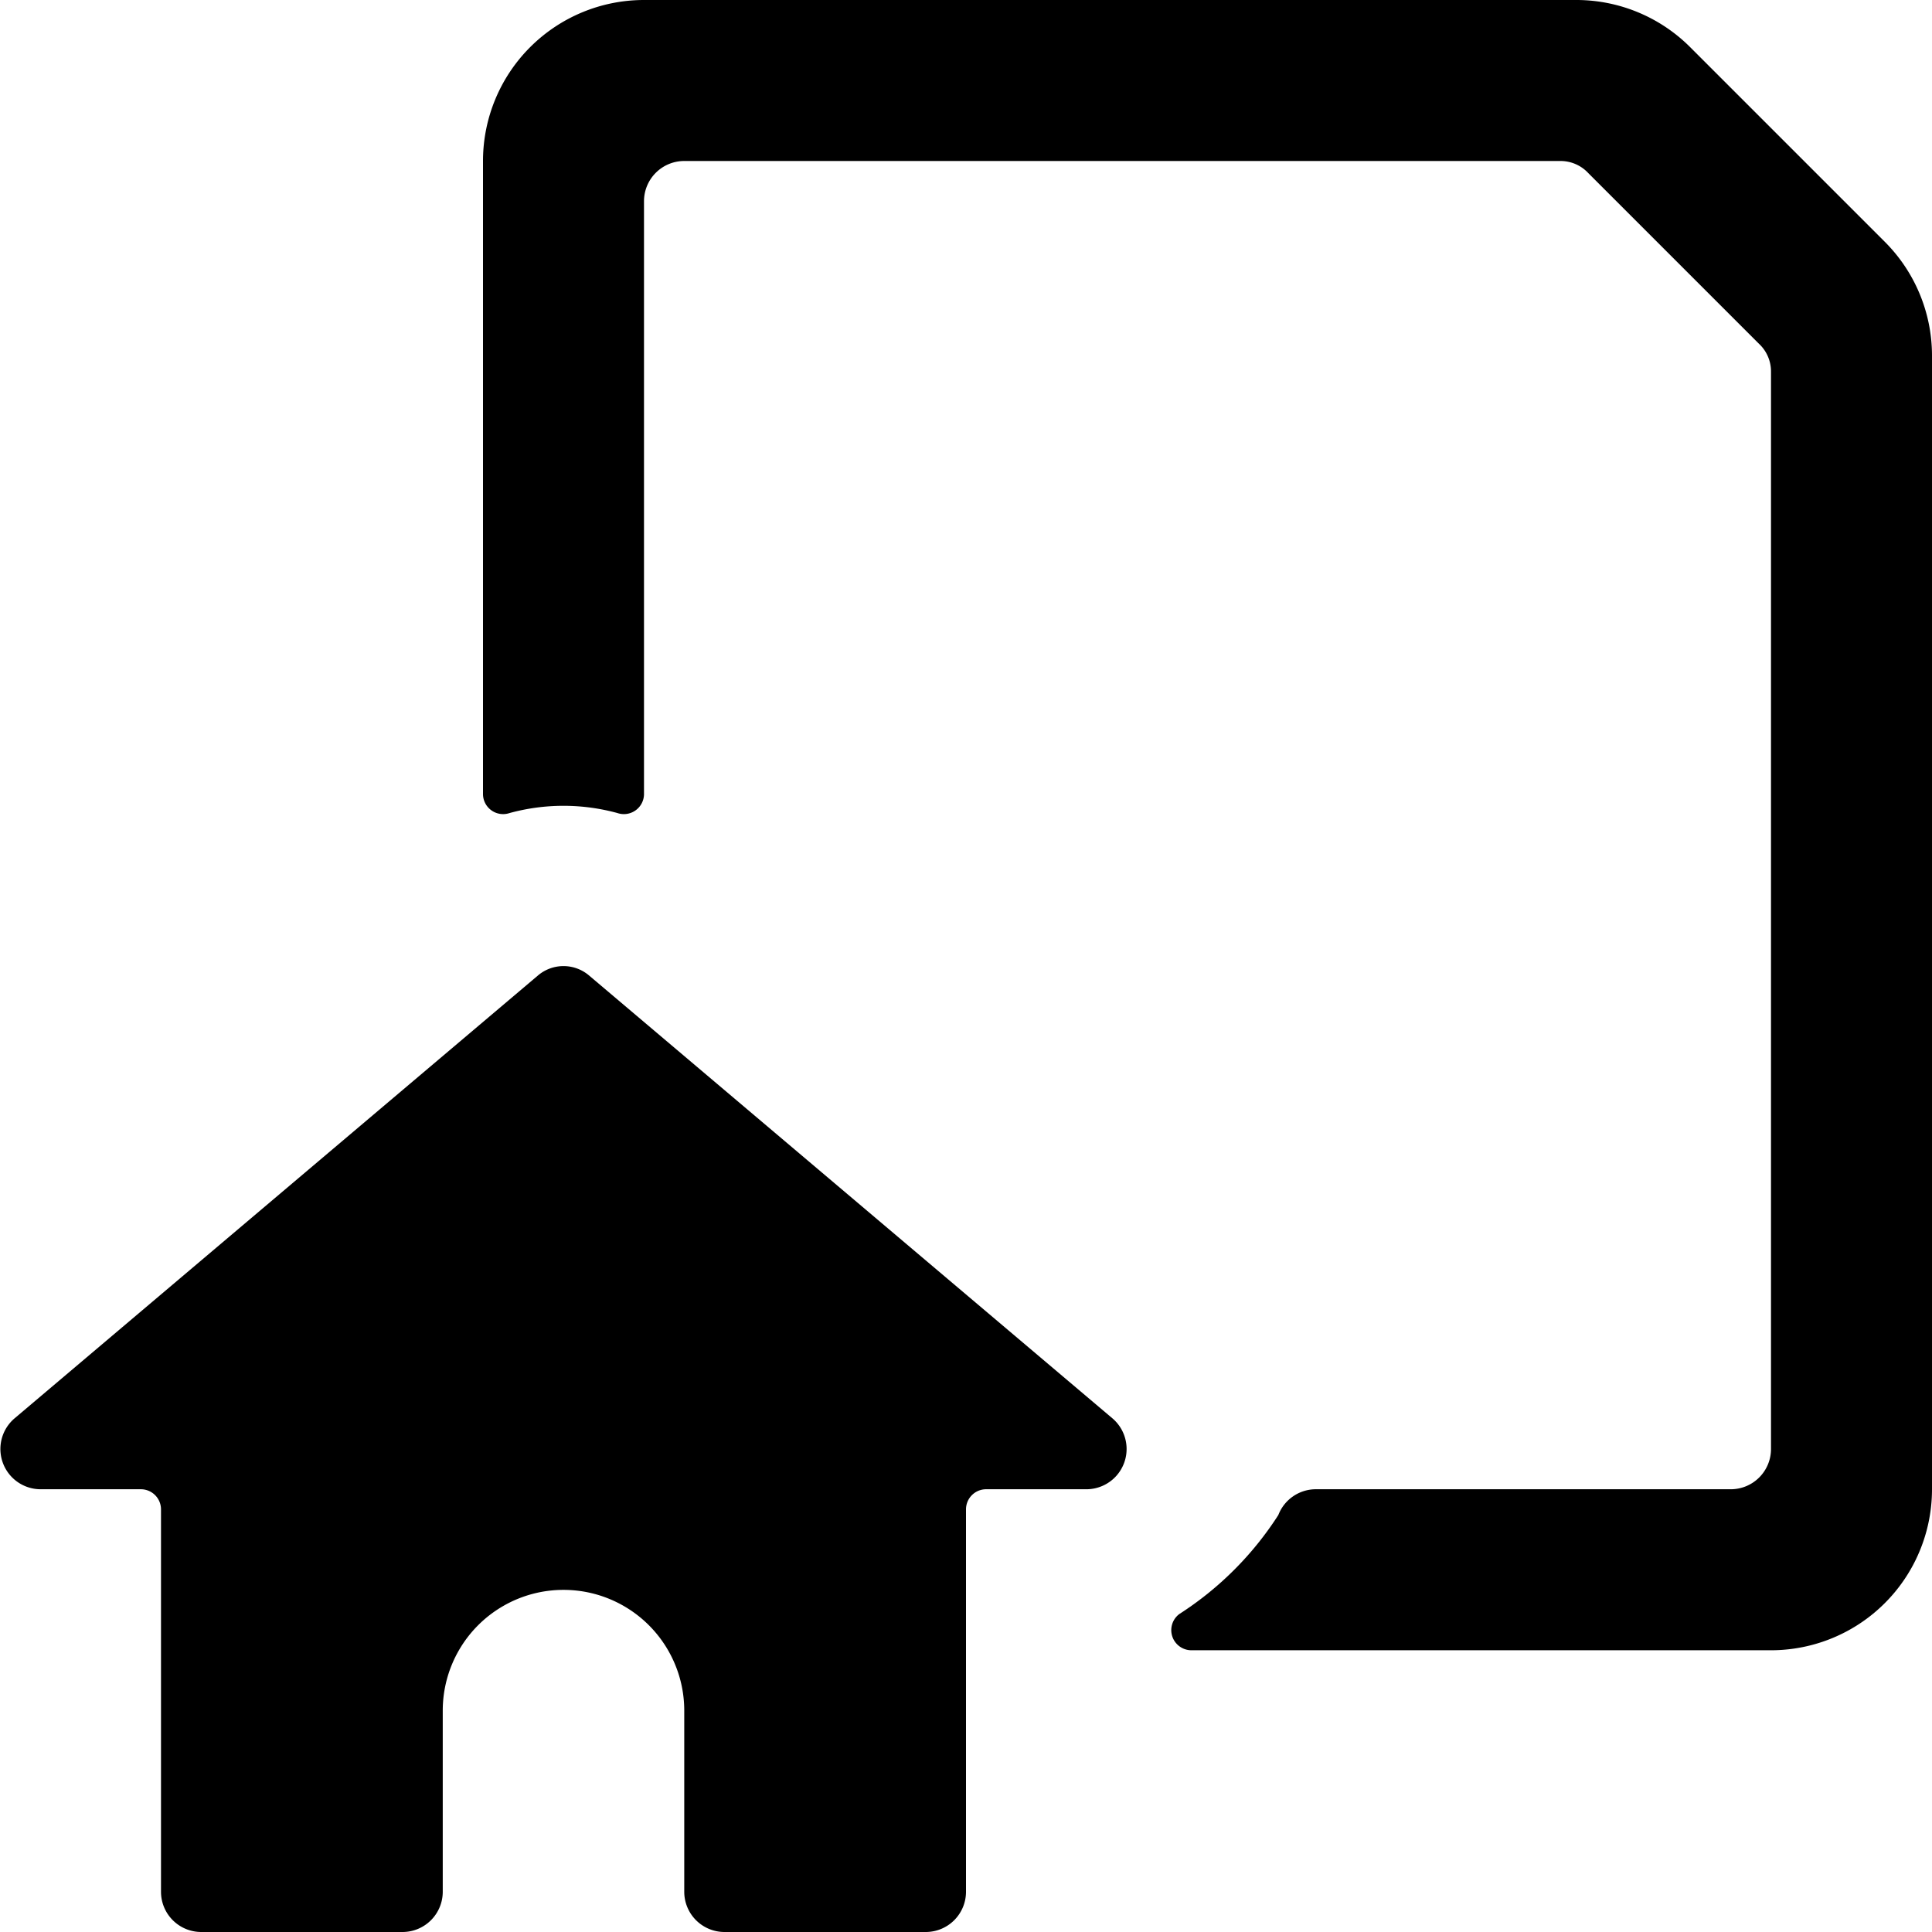 <svg xmlns="http://www.w3.org/2000/svg" viewBox="0 0 24 24"><g><path d="M23.41 3 21 0.59A2 2 0 0 0 19.59 0H8a2 2 0 0 0 -2 2v7.87a0.25 0.25 0 0 0 0.33 0.23 2.54 2.54 0 0 1 1.34 0A0.25 0.25 0 0 0 8 9.87V2.5a0.5 0.5 0 0 1 0.5 -0.5h10.88a0.47 0.47 0 0 1 0.35 0.15l2.12 2.12a0.47 0.47 0 0 1 0.15 0.35V18a0.5 0.5 0 0 1 -0.5 0.5h-5.16a0.5 0.5 0 0 0 -0.46 0.32 4.08 4.08 0 0 1 -1.23 1.23 0.25 0.25 0 0 0 0.15 0.45H22a2 2 0 0 0 2 -2V4.41A2 2 0 0 0 23.41 3Z" fill="#000000" stroke-width="1"></path><path d="M7.32 12.12a0.49 0.49 0 0 0 -0.64 0l-6.5 5.5a0.5 0.5 0 0 0 0.32 0.88h1.25a0.25 0.25 0 0 1 0.25 0.25v4.75a0.5 0.5 0 0 0 0.5 0.5H5a0.5 0.5 0 0 0 0.5 -0.5v-2.25a1.5 1.5 0 0 1 3 0v2.25a0.5 0.5 0 0 0 0.5 0.5h2.5a0.5 0.5 0 0 0 0.5 -0.5v-4.75a0.25 0.25 0 0 1 0.25 -0.25h1.25a0.5 0.5 0 0 0 0.32 -0.88Z" fill="#000000" stroke-width="1"></path></g></svg>